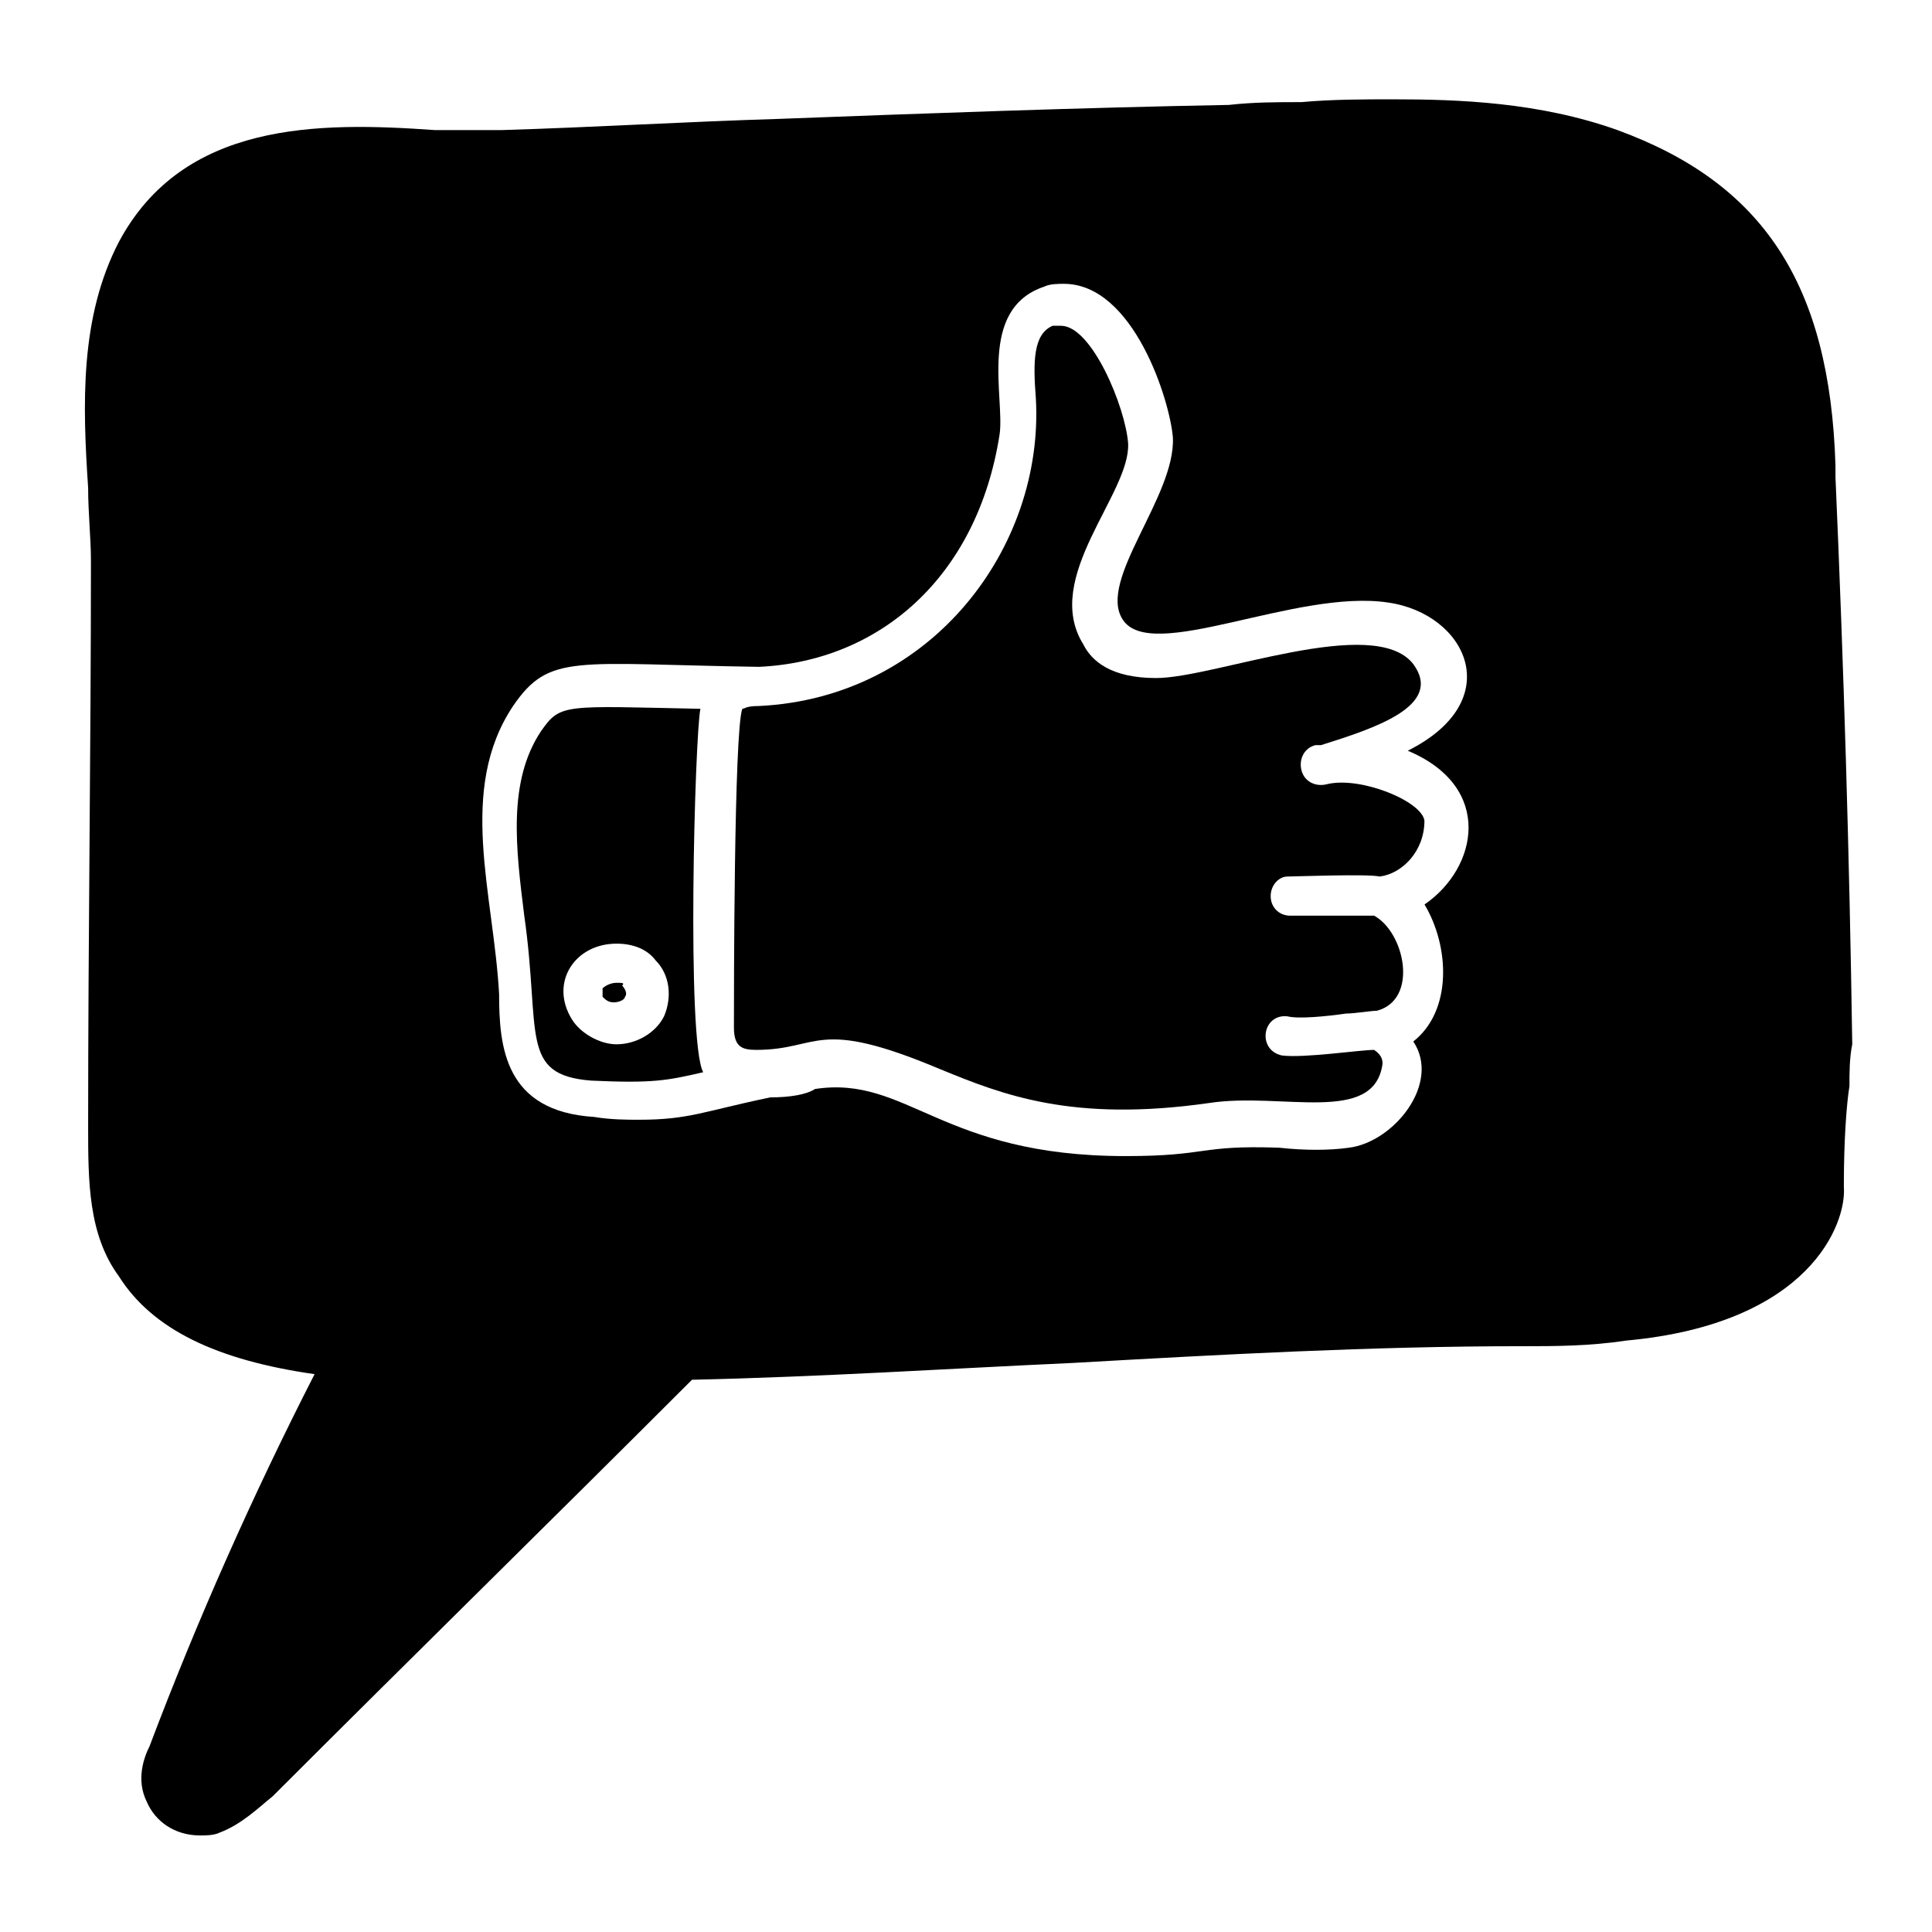 <?xml version="1.0" encoding="UTF-8"?>
<!-- Uploaded to: SVG Repo, www.svgrepo.com, Generator: SVG Repo Mixer Tools -->
<svg fill="#000000" width="800px" height="800px" version="1.1" viewBox="144 144 512 512" xmlns="http://www.w3.org/2000/svg">
 <g>
  <path d="m307.39 404.45c-1.48 0-2.965 0.742-3.703 1.48v2.223c0.742 0.742 1.48 1.48 2.965 1.48 1.48 0 2.965-0.742 2.965-1.48 0.742-0.742 0-2.223-0.742-2.965 0.738-0.738-0.004-0.738-1.484-0.738z"/>
  <path d="m329.61 331.84c-36.305-0.742-37.043-1.48-42.23 5.926-8.891 13.336-6.668 31.117-4.445 48.898 4.445 31.117-1.48 42.23 17.781 43.711 16.301 0.742 20.004 0 29.637-2.223-4.445-8.145-2.223-88.902-0.742-96.312zm-9.633 81.5c-2.223 4.445-7.41 7.41-12.594 7.41-4.445 0-9.633-2.965-11.855-6.668-5.926-9.633 0.742-20.004 11.855-20.004 4.445 0 8.148 1.48 10.371 4.445 3.707 3.703 4.445 9.629 2.223 14.816z"/>
  <path d="m630.42 270.34v-2.965c-1.48-48.16-19.262-74.832-57.789-88.906-20.746-7.41-42.23-8.148-59.273-8.148-8.148 0-16.301 0-24.449 0.742-6.668 0-12.594 0-19.262 0.742-40.008 0.742-80.016 2.223-119.29 3.703-24.449 0.742-48.898 2.223-73.348 2.965h-17.781c-31.121-2.227-66.684-2.227-83.723 29.633-10.371 20.004-9.633 42.973-8.148 65.199 0 6.668 0.742 13.336 0.742 19.262 0 49.641-0.742 99.281-0.742 149.66 0 14.816 0 28.895 8.148 40.008 8.891 14.078 25.93 22.227 51.863 25.93-16.301 31.859-31.117 65.199-43.711 98.539-1.48 2.965-3.703 8.891-0.742 14.816 2.223 5.188 7.41 8.891 14.078 8.891 1.48 0 3.703 0 5.188-0.742 5.926-2.223 10.371-6.668 14.078-9.633 37.043-37.043 74.09-73.348 111.13-110.39 34.082-0.742 68.164-2.965 100.76-4.445 39.266-2.223 79.277-4.445 119.29-4.445h0.742c7.41 0 17.039 0 26.672-1.48 48.898-4.445 58.531-31.117 57.789-40.75v-0.742c0-11.855 0.742-21.484 1.48-25.93 0-3.703 0-7.41 0.742-11.113-0.746-50.371-2.227-99.27-4.449-150.39zm-111.88 149.66c7.41 11.113-5.188 26.672-17.039 28.152-5.188 0.742-11.855 0.742-18.523 0-21.484-0.742-18.523 2.223-40.75 2.223-48.898 0-57.789-21.484-82.238-17.781-2.223 1.48-6.668 2.223-11.855 2.223-17.781 3.703-21.484 5.926-34.82 5.926-2.965 0-7.41 0-11.855-0.742-23.707-1.48-25.191-18.523-25.191-32.598-1.48-26.672-11.113-54.086 3.703-76.312 9.633-14.078 16.301-11.113 65.199-10.371 31.859-1.48 57.789-23.707 63.719-61.496 1.48-9.633-5.926-33.34 11.855-39.266 1.48-0.742 3.703-0.742 5.188-0.742 18.523 0 28.152 31.117 28.895 40.75 0.742 15.559-20.004 37.785-13.336 48.16 7.41 11.855 45.938-8.148 70.387-4.445 20.746 2.965 31.859 25.93 5.188 39.266 22.969 9.633 18.523 31.117 4.445 40.75 6.66 11.113 7.402 28.152-2.969 36.305z"/>
  <path d="m495.57 351.84c-2.965 0.742-5.926-0.742-6.668-3.703-0.742-2.965 0.742-5.926 3.703-6.668h1.48c14.078-4.445 32.598-10.371 24.449-21.484-10.371-13.336-52.605 3.703-68.164 3.703-11.855 0-17.039-4.445-19.262-8.891-11.113-17.781 12.594-40.008 11.855-53.344-0.742-9.633-9.633-31.117-17.781-31.117h-2.223c-5.188 2.223-5.188 9.633-4.445 19.262 2.223 39.266-27.414 79.277-73.348 81.5-3.703 0-3.703 0.742-4.445 0.742-2.223 5.926-2.223 76.312-2.223 84.461 0 5.188 2.223 5.926 5.926 5.926 17.039 0 15.559-8.891 48.898 5.188 16.301 6.668 34.82 14.078 71.125 8.891 19.262-2.965 43.711 5.926 45.938-10.371 0-0.742 0-2.223-2.223-3.703-3.703 0-18.523 2.223-24.449 1.48-6.668-1.48-5.188-11.113 1.48-10.371 2.965 0.742 10.371 0 15.559-0.742 2.223 0 6.668-0.742 8.148-0.742 11.113-2.965 7.41-20.746-0.742-25.191h-22.227c-2.965 0-5.188-2.223-5.188-5.188 0-2.965 2.223-5.188 4.445-5.188 1.48 0 21.484-0.742 24.449 0 5.926-0.742 11.855-6.668 11.855-14.816-0.734-5.188-17.035-11.855-25.926-9.633z"/>
 </g>
</svg>